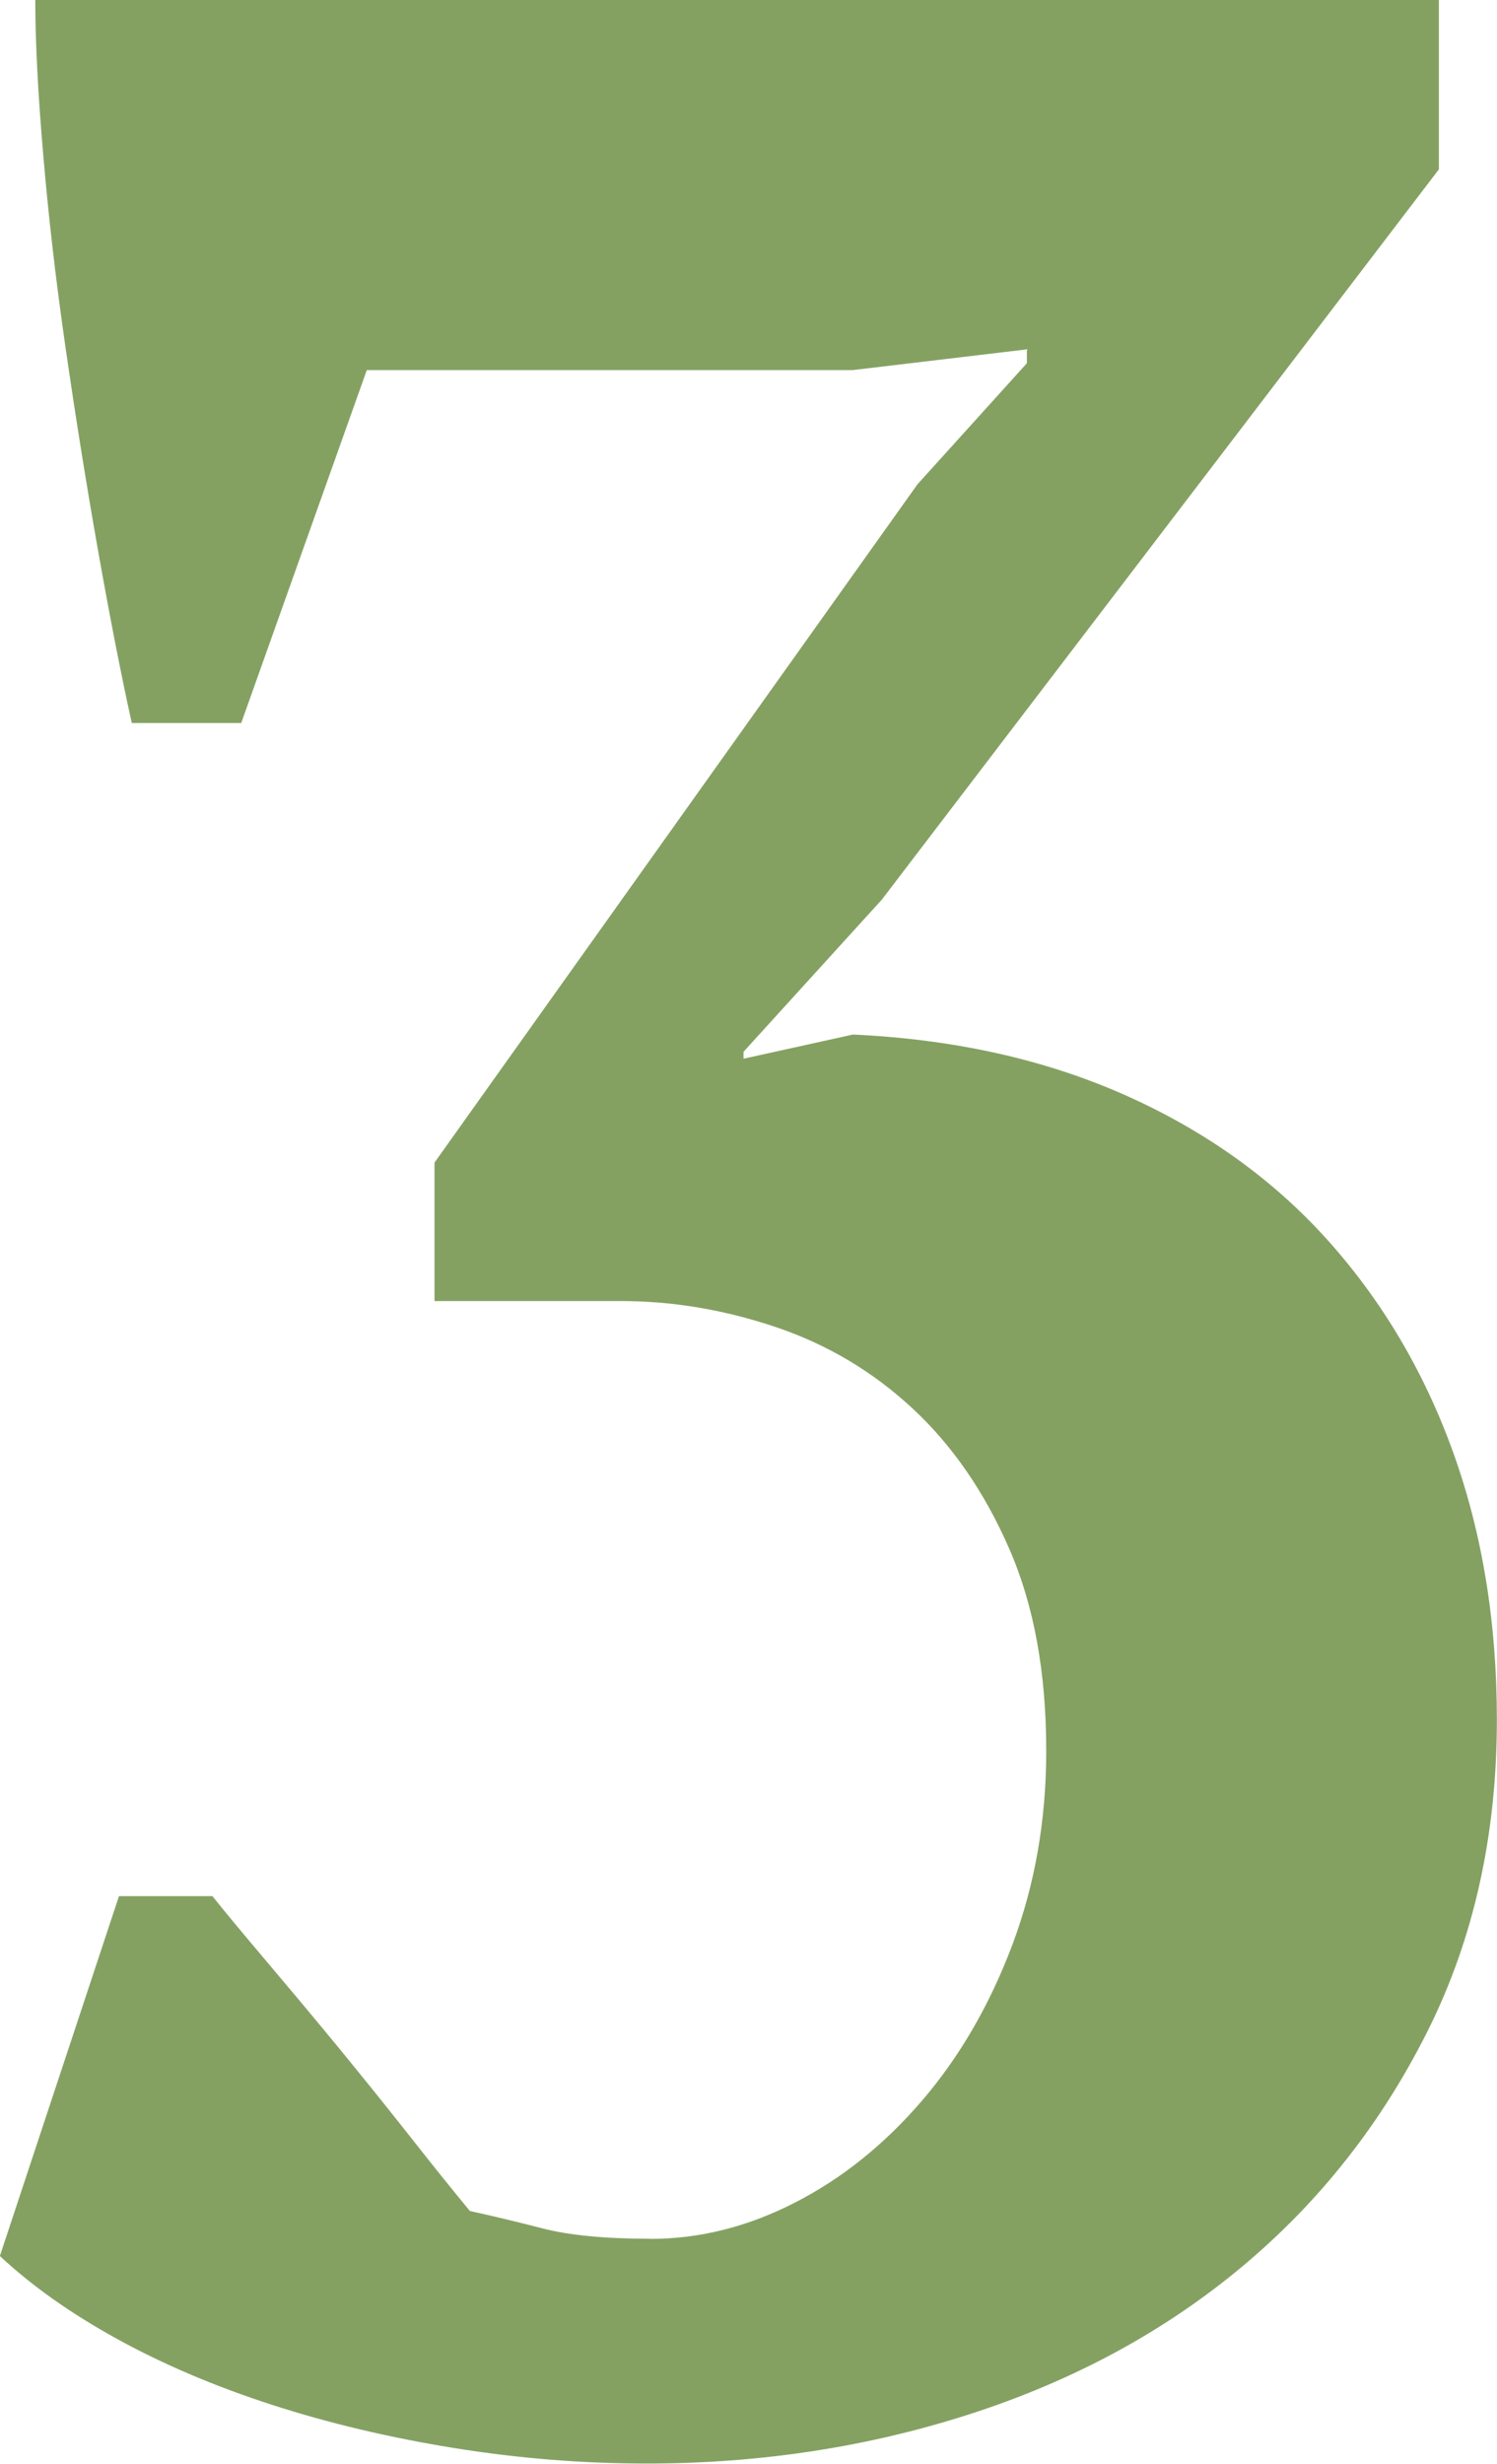 <?xml version="1.0" encoding="UTF-8"?>
<!DOCTYPE svg PUBLIC "-//W3C//DTD SVG 1.1//EN" "http://www.w3.org/Graphics/SVG/1.1/DTD/svg11.dtd">
<!-- Creator: CorelDRAW 2019 (64-Bit) -->
<svg xmlns="http://www.w3.org/2000/svg" xml:space="preserve" width="24.582mm" height="40.431mm" version="1.1" style="shape-rendering:geometricPrecision; text-rendering:geometricPrecision; image-rendering:optimizeQuality; fill-rule:evenodd; clip-rule:evenodd"
viewBox="0 0 125.17 205.87"
 xmlns:xlink="http://www.w3.org/1999/xlink"
 xmlns:xodm="http://www.corel.com/coreldraw/odm/2003">
 <defs>
  <style type="text/css">
   <![CDATA[
    .fil0 {fill:#84A162;fill-rule:nonzero}
   ]]>
  </style>
 </defs>
 <g id="Ebene_x0020_1">
  <path class="fil0" d="M54.37 187.07c4.13,0 8.16,-1.01 12.11,-3.04 3.95,-2.02 7.49,-4.87 10.63,-8.53 3.14,-3.66 5.65,-8 7.54,-13.01 1.88,-5.01 2.83,-10.41 2.83,-16.19 0,-6.55 -1.03,-12.19 -3.1,-16.91 -2.06,-4.72 -4.76,-8.63 -8.08,-11.71 -3.32,-3.08 -7.13,-5.35 -11.44,-6.8 -4.31,-1.45 -8.61,-2.17 -12.92,-2.17l-15.61 0 0 -11.57 40.38 -56.67 9.15 -10.12 0 -1.16 -14.54 1.73 -40.65 0 -10.5 29.49 -9.15 0c-0.9,-4.05 -1.84,-8.87 -2.83,-14.46 -0.99,-5.59 -1.88,-11.18 -2.69,-16.77 -0.81,-5.59 -1.44,-10.99 -1.88,-16.19 -0.45,-5.2 -0.67,-9.54 -0.67,-13.01l117.36 0 0 14.17 -46.57 61.01 -11.57 12.72 0 0.58 9.15 -2.02c8.43,0.39 16.02,2.07 22.75,5.06 6.73,2.99 12.38,7.04 16.96,12.14 4.58,5.11 8.08,11.04 10.5,17.78 2.42,6.75 3.63,14.17 3.63,22.26 0,9.64 -1.93,18.31 -5.79,26.02 -3.86,7.71 -9.02,14.26 -15.48,19.66 -6.46,5.4 -14,9.49 -22.61,12.29 -8.61,2.8 -17.68,4.19 -27.19,4.19 -5.38,0 -10.77,-0.43 -16.15,-1.3 -5.38,-0.87 -10.45,-2.07 -15.21,-3.61 -4.76,-1.54 -9.06,-3.37 -12.92,-5.49 -3.86,-2.12 -7.13,-4.43 -9.82,-6.94l9.96 -30.07 7.81 0c1.08,1.35 2.56,3.13 4.44,5.35 1.88,2.22 3.86,4.58 5.92,7.08 2.06,2.51 4.08,5.01 6.06,7.52 1.97,2.51 3.68,4.63 5.11,6.36 1.79,0.39 3.81,0.87 6.06,1.45 2.24,0.58 5.25,0.87 9.02,0.87z"/>
 </g>
</svg>
